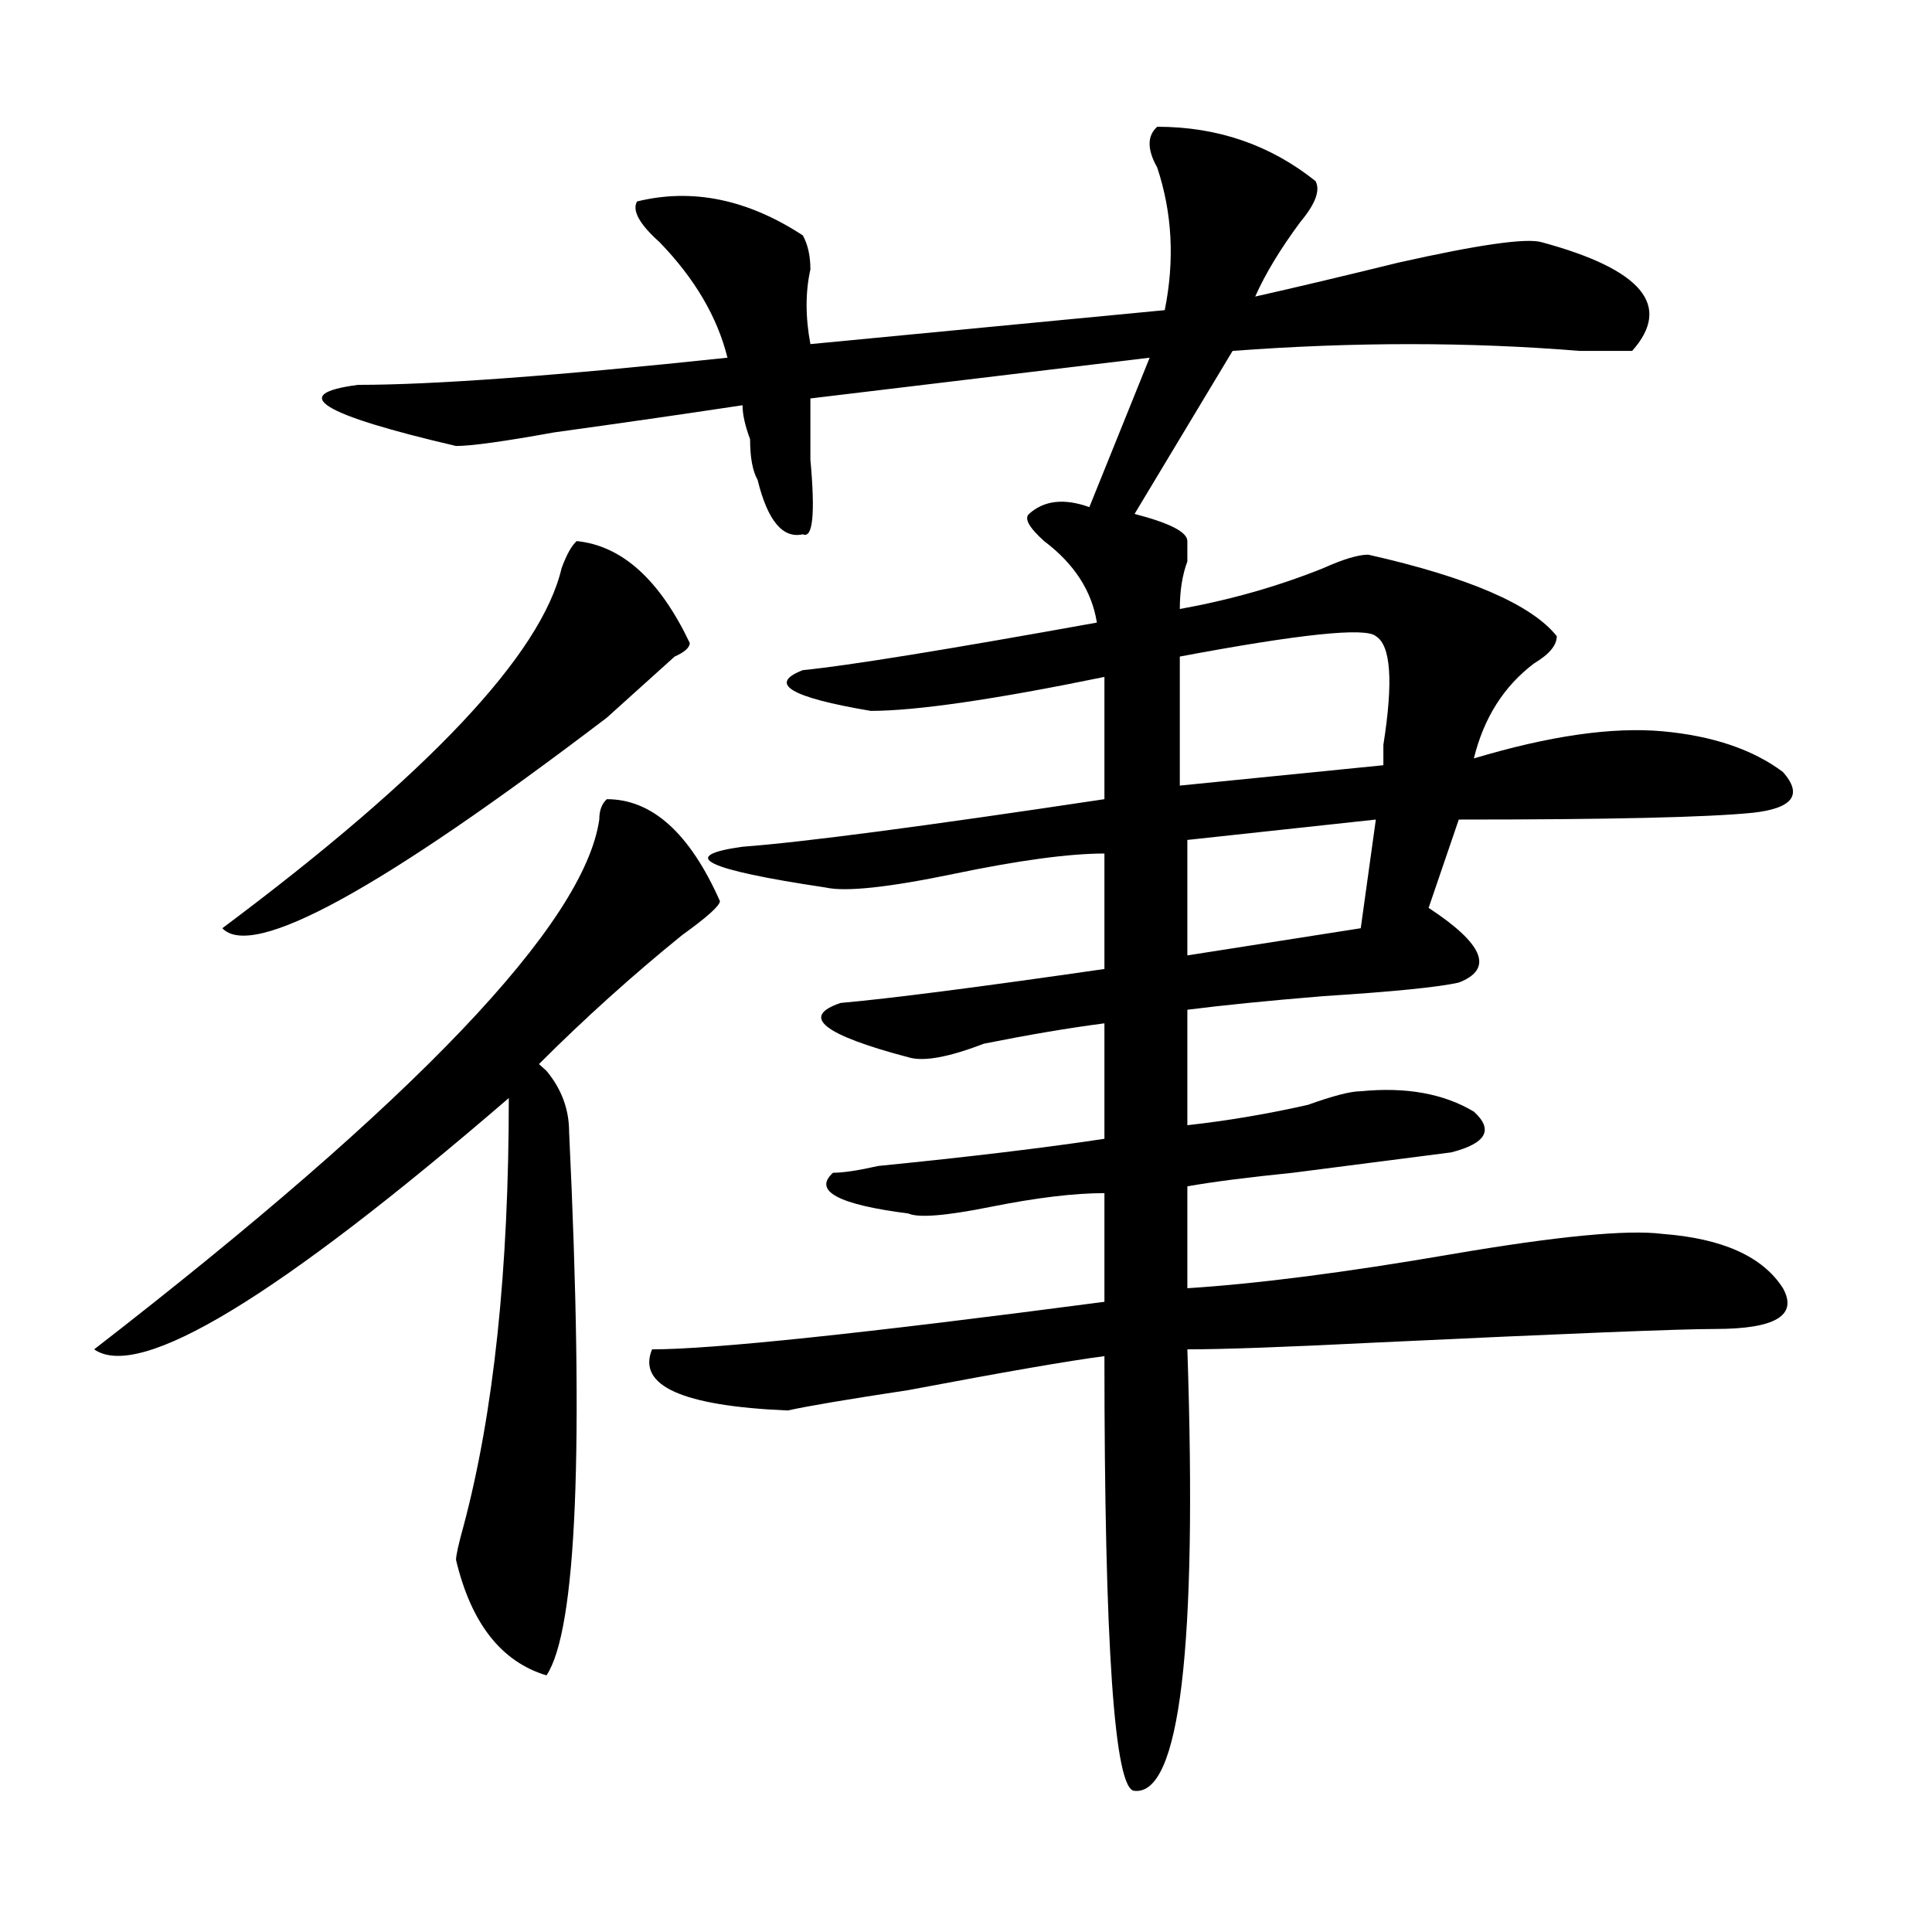 <?xml version="1.0" encoding="utf-8"?>
<!-- Generator: Adobe Illustrator 16.0.0, SVG Export Plug-In . SVG Version: 6.00 Build 0)  -->
<!DOCTYPE svg PUBLIC "-//W3C//DTD SVG 1.1//EN" "http://www.w3.org/Graphics/SVG/1.1/DTD/svg11.dtd">
<svg version="1.1" id="图层_1" xmlns="http://www.w3.org/2000/svg" xmlns:xlink="http://www.w3.org/1999/xlink" x="0px" y="0px"
	 width="1000px" height="1000px" viewBox="0 0 1000 1000" enable-background="new 0 0 1000 1000" xml:space="preserve">
<path d="M314.09,413.656c23.414,0,42.926,17.578,58.535,52.734c0,2.362-6.524,8.24-19.512,17.578
	c-26.036,21.094-50.73,43.396-74.145,66.797l3.902,3.516c7.805,9.393,11.707,19.94,11.707,31.641
	c7.805,164.081,3.902,257.794-11.707,281.25c-23.414-7.031-39.023-26.971-46.828-59.766c0-2.307,1.28-8.185,3.902-17.578
	c15.609-58.557,23.414-132.385,23.414-221.484C143.667,671.505,72.145,714.846,48.73,698.422
	c166.46-128.87,253.652-220.276,261.457-274.219C310.188,419.534,311.468,416.018,314.09,413.656z M298.48,280.062
	c23.414,2.362,42.926,19.94,58.535,52.734c0,2.362-2.622,4.724-7.805,7.031c-7.805,7.031-19.512,17.578-35.121,31.641
	c-117.07,89.099-183.41,125.409-199.02,108.984c106.644-79.651,165.179-141.779,175.605-186.328
	C293.237,287.094,295.858,282.424,298.48,280.062z M598.961,65.609c31.219,0,58.535,9.393,81.949,28.125
	c2.562,4.724,0,11.755-7.805,21.094c-10.427,14.063-18.231,26.971-23.414,38.672c20.792-4.669,45.487-10.547,74.145-17.578
	c41.585-9.338,66.34-12.854,74.145-10.547c52.011,14.063,67.62,32.849,46.828,56.25c-7.805,0-16.95,0-27.316,0
	c-57.255-4.669-117.07-4.669-179.508,0L587.254,266c18.171,4.724,27.316,9.393,27.316,14.063c0,2.362,0,5.878,0,10.547
	c-2.622,7.031-3.902,15.271-3.902,24.609c25.976-4.669,50.73-11.7,74.145-21.094c10.366-4.669,18.171-7.031,23.414-7.031
	c52.011,11.755,84.511,25.818,97.559,42.188c0,4.724-3.902,9.393-11.707,14.063c-15.609,11.755-26.036,28.125-31.219,49.219
	c39.023-11.7,71.522-16.37,97.559-14.063c25.976,2.362,46.828,9.393,62.438,21.094c10.366,11.755,5.183,18.787-15.609,21.094
	c-23.414,2.362-74.145,3.516-152.191,3.516l-15.609,45.703c28.597,18.787,33.78,31.641,15.609,38.672
	c-10.427,2.362-33.841,4.724-70.242,7.031c-28.657,2.362-52.071,4.724-70.242,7.031v59.766c20.792-2.307,41.585-5.823,62.438-10.547
	c12.987-4.669,22.073-7.031,27.316-7.031c23.414-2.307,42.926,1.208,58.535,10.547c10.366,9.393,6.464,16.425-11.707,21.094
	c-18.231,2.362-45.548,5.878-81.949,10.547c-23.414,2.362-41.646,4.724-54.633,7.031v52.734
	c36.401-2.307,81.949-8.185,136.582-17.578c54.633-9.338,91.034-12.854,109.266-10.547c31.219,2.362,52.011,11.755,62.438,28.125
	c7.805,14.063-3.902,21.094-35.121,21.094c-18.231,0-76.767,2.362-175.605,7.031c-46.828,2.362-79.388,3.516-97.559,3.516
	c5.183,154.688-3.902,230.823-27.316,228.516c-10.427,0-15.609-75.037-15.609-225c-18.231,2.362-52.071,8.24-101.461,17.578
	c-31.219,4.724-52.071,8.24-62.438,10.547c-54.633-2.307-78.047-12.854-70.242-31.641c31.219,0,109.266-8.185,234.141-24.609v-56.25
	c-15.609,0-35.121,2.362-58.535,7.031c-23.414,4.724-37.743,5.878-42.926,3.516c-36.462-4.669-49.45-11.7-39.023-21.094
	c5.183,0,12.987-1.154,23.414-3.516c46.828-4.669,85.852-9.338,117.07-14.063v-59.766c-18.231,2.362-39.023,5.878-62.438,10.547
	c-18.231,7.031-31.219,9.393-39.023,7.031c-44.267-11.7-55.974-21.094-35.121-28.125c25.976-2.307,71.522-8.185,136.582-17.578
	v-59.766c-18.231,0-44.267,3.516-78.047,10.547c-33.841,7.031-55.974,9.393-66.34,7.031c-62.438-9.338-76.767-16.37-42.926-21.094
	c31.219-2.307,93.656-10.547,187.313-24.609v-63.281c-57.255,11.755-97.559,17.578-120.973,17.578
	c-41.646-7.031-53.353-14.063-35.121-21.094c23.414-2.307,74.145-10.547,152.191-24.609c-2.622-16.37-11.707-30.432-27.316-42.188
	c-7.805-7.031-10.427-11.7-7.805-14.063c7.805-7.031,18.171-8.185,31.219-3.516l31.219-77.344l-175.605,21.094
	c0,7.031,0,17.578,0,31.641c2.562,28.125,1.28,41.034-3.902,38.672c-10.427,2.362-18.231-7.031-23.414-28.125
	c-2.622-4.669-3.902-11.7-3.902-21.094c-2.622-7.031-3.902-12.854-3.902-17.578c-31.219,4.724-63.778,9.393-97.559,14.063
	c-26.036,4.724-42.926,7.031-50.73,7.031c-70.242-16.37-87.192-26.917-50.73-31.641c39.023,0,102.741-4.669,191.215-14.063
	c-5.243-21.094-16.95-40.979-35.121-59.766c-10.427-9.338-14.329-16.37-11.707-21.094c28.597-7.031,57.194-1.154,85.852,17.578
	c2.562,4.724,3.902,10.547,3.902,17.578c-2.622,11.755-2.622,24.609,0,38.672l183.41-17.578c5.183-25.763,3.902-50.372-3.902-73.828
	C593.718,77.365,593.718,70.333,598.961,65.609z M712.129,329.281c-5.243-4.669-39.023-1.154-101.461,10.547v66.797l105.363-10.547
	c0-2.307,0-5.823,0-10.547C721.214,352.737,719.934,334.005,712.129,329.281z M712.129,424.203L614.57,434.75v59.766l89.754-14.063
	L712.129,424.203z"/>
</svg>
